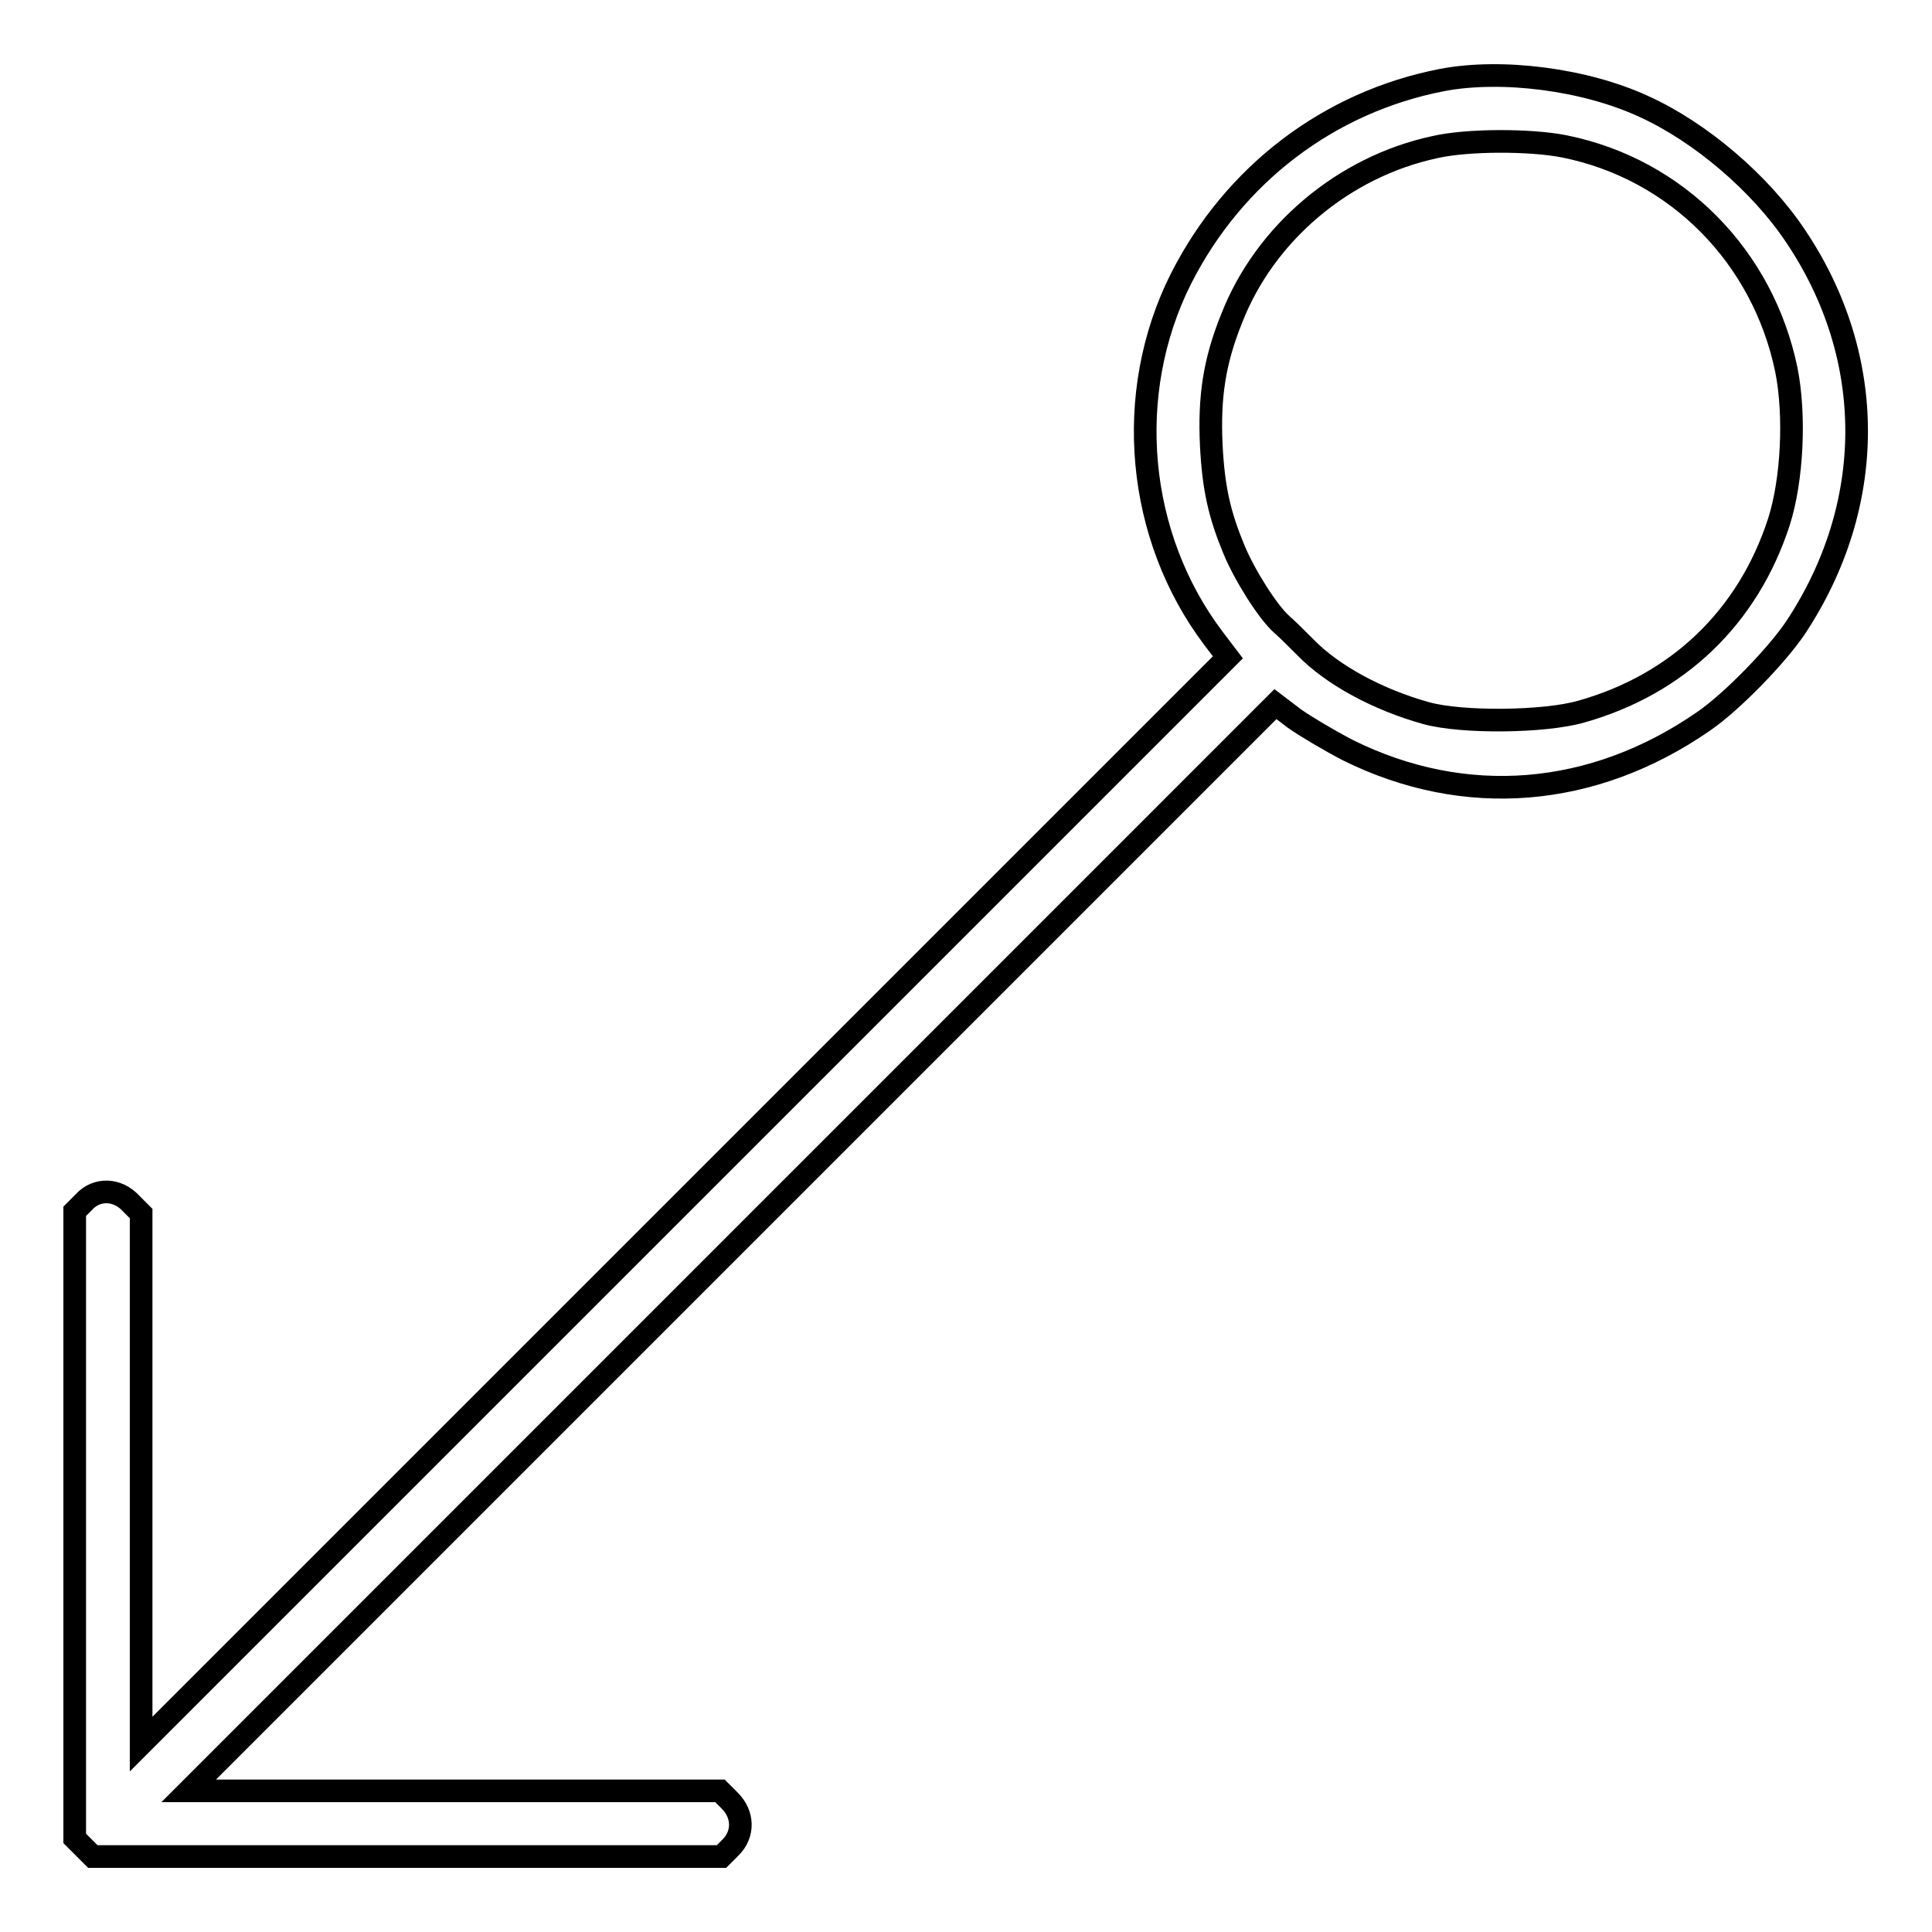 <?xml version="1.0" encoding="utf-8"?>
<!-- Svg Vector Icons : http://www.onlinewebfonts.com/icon -->
<!DOCTYPE svg PUBLIC "-//W3C//DTD SVG 1.1//EN" "http://www.w3.org/Graphics/SVG/1.1/DTD/svg11.dtd">
<svg version="1.1" xmlns="http://www.w3.org/2000/svg" xmlns:xlink="http://www.w3.org/1999/xlink" x="0px" y="0px" viewBox="0 0 256 256" enable-background="new 0 0 256 256" xml:space="preserve">
<g><g><g><path stroke-width="3" fill-opacity="0" stroke="#000000"  d="M191.1,10.6c-15,2.9-27.6,12.5-34.6,26.3c-7.7,15.3-5.9,34.2,4.3,47.7l1.9,2.5l-72,72l-72,72v-35.1v-35.2l-1.3-1.3c-1.8-2-4.6-2.1-6.3-0.2l-1.2,1.2V202v41.6l1.2,1.2l1.2,1.2H54h41.6l1.2-1.2c1.8-1.8,1.7-4.4-0.1-6.2l-1.3-1.3H60.2H25l72-72l72-72l2.5,1.9c1.4,1,4.6,2.9,7.1,4.2c15.5,7.7,32.5,6.3,47.1-3.8c3.8-2.6,9.7-8.7,12.2-12.4c10.8-16.3,10.8-35.8,0.1-51.8c-4.7-7.1-12.7-13.9-20.2-17.3C210,10.5,199,9.1,191.1,10.6z M207.3,19.4c14.9,3,26.3,14.6,29.4,29.6c1.2,6,0.8,14.6-1,20.2c-4.1,12.6-13.4,21.5-26.2,25.1c-4.9,1.4-15.8,1.5-20.5,0.2c-6.5-1.8-12.5-5.1-16-8.7c-1.1-1.1-2.5-2.5-3.2-3.1c-1.8-1.6-4.9-6.5-6.3-9.9c-1.9-4.6-2.7-8-3-13.8c-0.3-6.4,0.4-11.1,2.7-16.8c4.4-11.3,14.8-20.1,26.9-22.7C194.4,18.5,202.8,18.5,207.3,19.4z"/></g></g></g>
</svg>